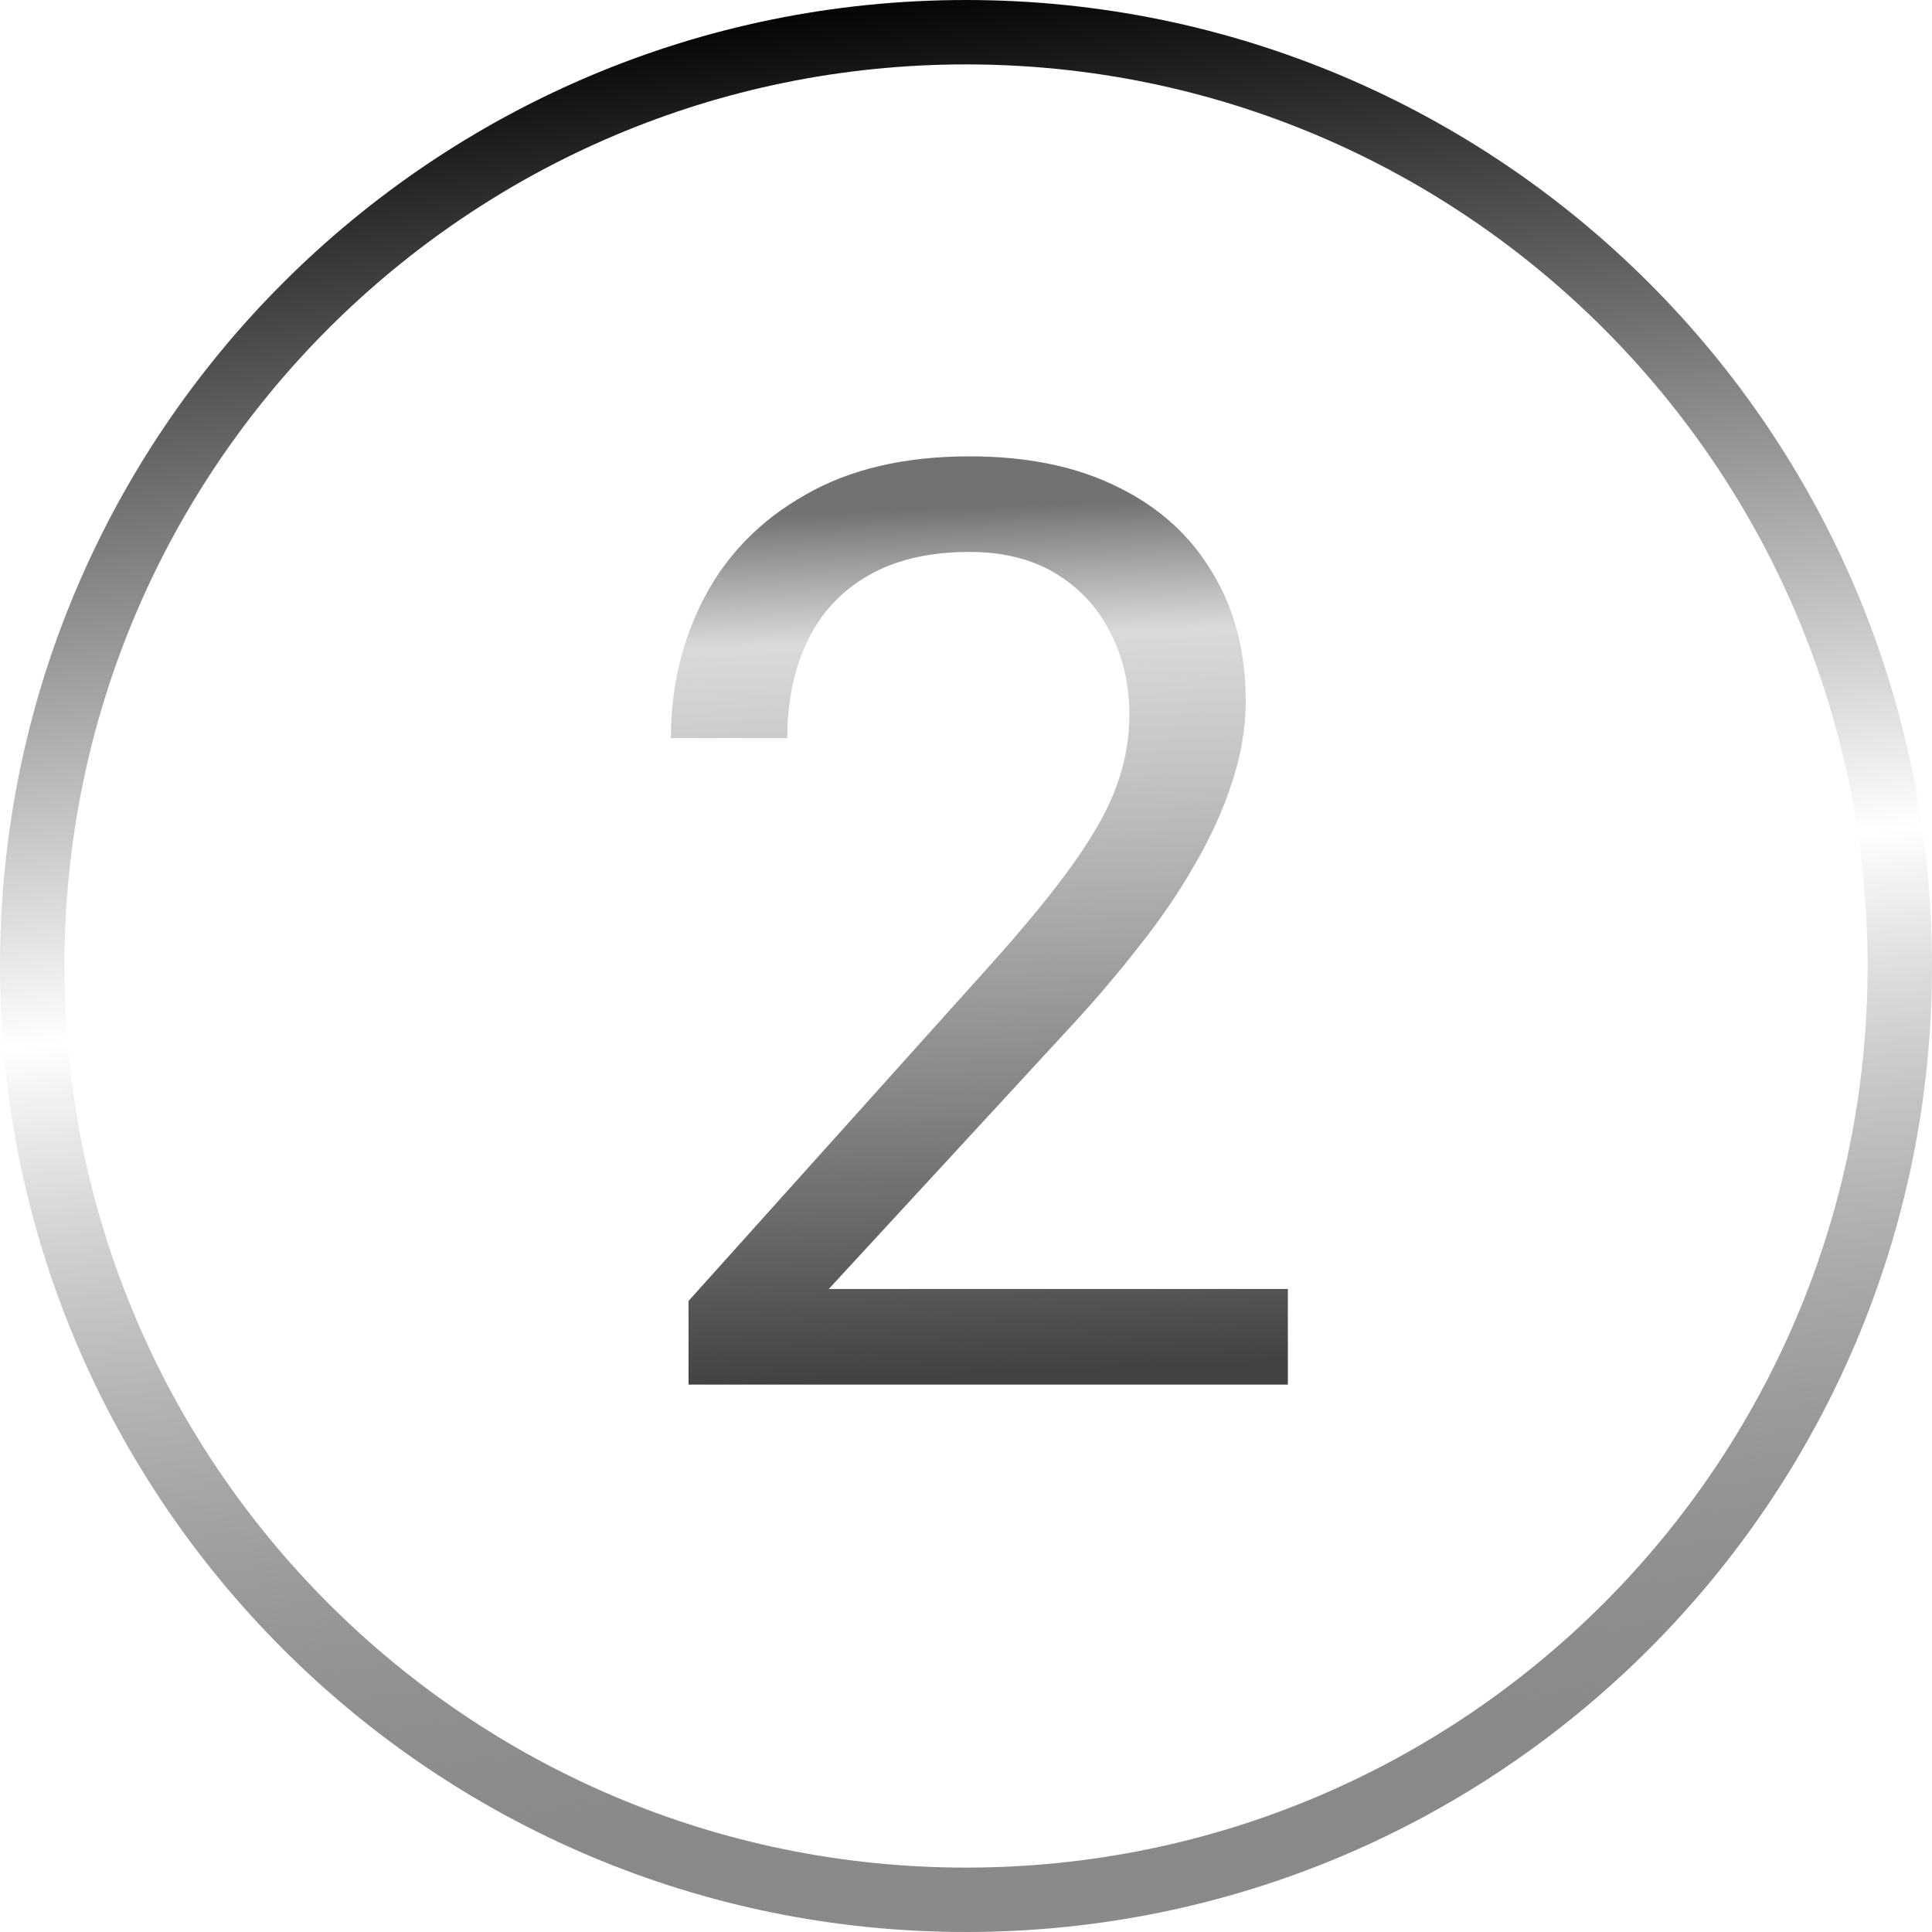 <?xml version="1.0" encoding="UTF-8"?> <svg xmlns="http://www.w3.org/2000/svg" width="60" height="60" viewBox="0 0 60 60" fill="none"> <path d="M39.996 40.031V43H21.383V40.402L30.699 30.031C31.845 28.755 32.73 27.674 33.355 26.789C33.993 25.891 34.436 25.09 34.684 24.387C34.944 23.671 35.074 22.941 35.074 22.199C35.074 21.262 34.879 20.415 34.488 19.66C34.111 18.892 33.551 18.28 32.809 17.824C32.066 17.369 31.168 17.141 30.113 17.141C28.85 17.141 27.796 17.388 26.949 17.883C26.116 18.365 25.491 19.042 25.074 19.914C24.658 20.787 24.449 21.789 24.449 22.922H20.836C20.836 21.32 21.188 19.855 21.891 18.527C22.594 17.199 23.635 16.145 25.016 15.363C26.396 14.569 28.095 14.172 30.113 14.172C31.91 14.172 33.447 14.491 34.723 15.129C35.999 15.754 36.975 16.639 37.652 17.785C38.342 18.918 38.688 20.246 38.688 21.77C38.688 22.603 38.544 23.449 38.258 24.309C37.984 25.155 37.6 26.001 37.105 26.848C36.624 27.694 36.057 28.527 35.406 29.348C34.768 30.168 34.085 30.975 33.355 31.77L25.738 40.031H39.996Z" fill="url(#paint0_linear_1712_3)"></path> <path d="M59 30C59 46.016 46.016 59 30 59C13.984 59 1 46.016 1 30C1 13.984 13.984 1 30 1C46.016 1 59 13.984 59 30Z" stroke="url(#paint1_linear_1712_3)" stroke-width="2"></path> <defs> <linearGradient id="paint0_linear_1712_3" x1="30.1" y1="15.744" x2="31.289" y2="44.488" gradientUnits="userSpaceOnUse"> <stop stop-color="#727272"></stop> <stop offset="0.141" stop-color="#7B7A7A" stop-opacity="0.28"></stop> <stop offset="0.937" stop-color="#424242"></stop> </linearGradient> <linearGradient id="paint1_linear_1712_3" x1="23" y1="1.20203e-07" x2="30" y2="60" gradientUnits="userSpaceOnUse"> <stop></stop> <stop offset="0.492" stop-opacity="0"></stop> <stop offset="1" stop-color="#8A8A8A"></stop> </linearGradient> </defs> </svg> 